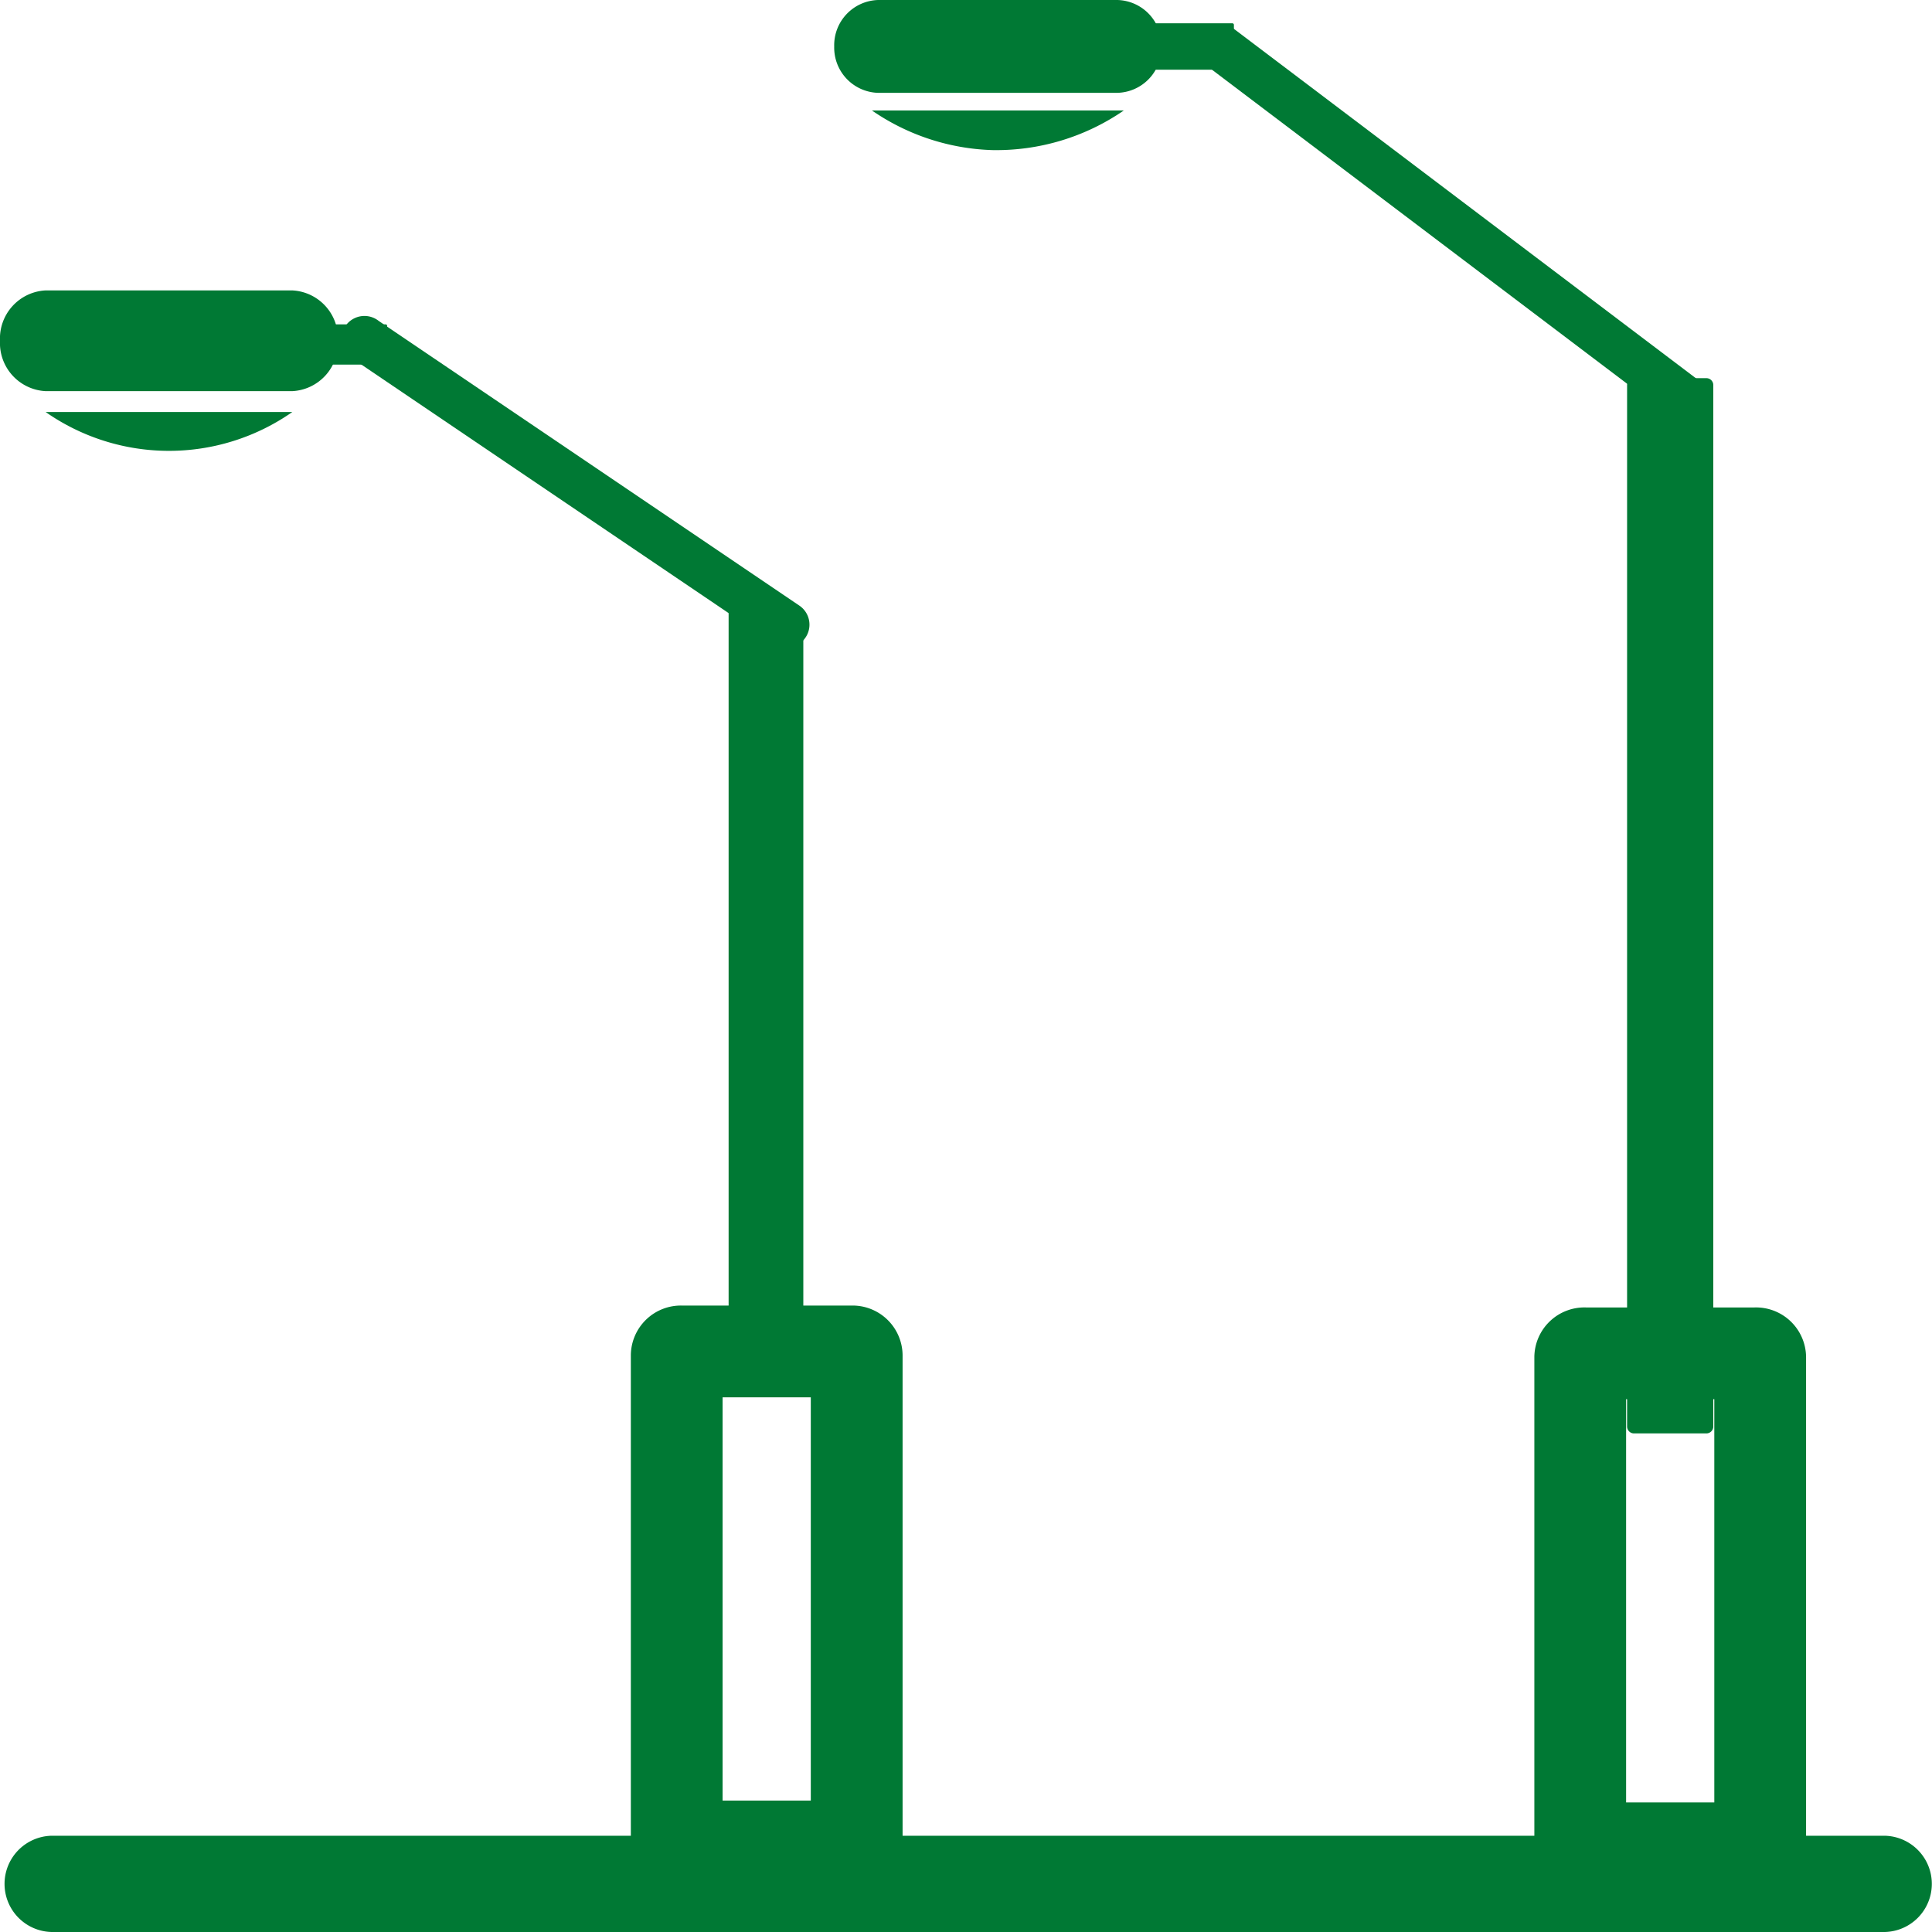 <svg xmlns="http://www.w3.org/2000/svg" width="84" height="84" viewBox="0 0 84 84">
  <g id="icon-alumbrado-publico" transform="translate(-3243.707 0)">
    <path id="Trazado_404" data-name="Trazado 404" d="M156.748,4.037h-10.4a1.967,1.967,0,0,1-1.914-2.016A1.967,1.967,0,0,1,146.348,0h10.4a1.967,1.967,0,0,1,1.914,2.018,1.966,1.966,0,0,1-1.913,2.018h0" transform="translate(3135.543 0)" fill="#007934"/>
    <path id="Trazado_405" data-name="Trazado 405" d="M146.076,4.815H157.03a9.774,9.774,0,0,1-5.724,1.724,9.735,9.735,0,0,1-5.23-1.724" transform="translate(3135.54 -0.013)" fill="#007934"/>
    <path id="Trazado_406" data-name="Trazado 406" d="M158.18,1.014h3.762a.069.069,0,0,1,.069.07v1.88a.069.069,0,0,1-.069.069H158.18a.07.07,0,0,1-.07-.069V1.084a.07.07,0,0,1,.07-.07" transform="translate(3135.344 -0.002)" fill="#007934"/>
    <path id="Trazado_407" data-name="Trazado 407" d="M180.067,16.92h3.148a.3.3,0,0,1,.3.3V62.5a.3.3,0,0,1-.3.3h-3.148a.3.3,0,0,1-.3-.3V17.222a.3.3,0,0,1,.3-.3" transform="translate(3134.683 -0.478)" fill="#007934"/>
    <path id="Trazado_408" data-name="Trazado 408" d="M119.952,17.2h-10.74a2.094,2.094,0,0,1-1.975-2.19,2.093,2.093,0,0,1,1.975-2.189h10.74a2.091,2.091,0,0,1,1.978,2.189,2.093,2.093,0,0,1-1.978,2.19" transform="translate(3136.47 -0.194)" fill="#007934"/>
    <path id="Trazado_409" data-name="Trazado 409" d="M109.227,18.181h10.724a9.359,9.359,0,0,1-10.724,0" transform="translate(3136.465 -0.267)" fill="#007934"/>
    <path id="Trazado_410" data-name="Trazado 410" d="M120.795,14.141h3.242a.069.069,0,0,1,.07.07v1.611a.069.069,0,0,1-.07.07h-3.242a.07.07,0,0,1-.07-.07V14.211a.07.07,0,0,1,.07-.07" transform="translate(3136.433 -0.039)" fill="#007934"/>
    <path id="Trazado_411" data-name="Trazado 411" d="M139.927,26.956h2.648a.281.281,0,0,1,.3.251V59.745a.281.281,0,0,1-.3.251h-2.648a.281.281,0,0,1-.3-.251V27.207a.281.281,0,0,1,.3-.251" transform="translate(3135.759 -0.591)" fill="#007934"/>
    <path id="Trazado_412" data-name="Trazado 412" d="M144.913,83.433h-7.32a2.177,2.177,0,0,1-2.248-2.15V60.073a2.177,2.177,0,0,1,2.248-2.15h7.32a2.177,2.177,0,0,1,2.247,2.15v21.21a2.177,2.177,0,0,1-2.247,2.15m-5.579-3.989h3.835V61.912h-3.835Z" transform="translate(3135.79 -1.159)" fill="#007934"/>
    <path id="Trazado_413" data-name="Trazado 413" d="M189.182,85.222h-79.7a2.093,2.093,0,0,1,0-4.185h79.7a2.093,2.093,0,0,1,0,4.185" transform="translate(3136.47 -1.222)" fill="#007934"/>
    <path id="Trazado_414" data-name="Trazado 414" d="M185.291,83.515h-7.32a2.177,2.177,0,0,1-2.247-2.15V60.155a2.177,2.177,0,0,1,2.247-2.15h7.32a2.177,2.177,0,0,1,2.247,2.15v21.21a2.177,2.177,0,0,1-2.247,2.15m-5.578-3.989h3.835V61.994h-3.835Z" transform="translate(3134.694 -1.159)" fill="#007934"/>
    <path id="Trazado_415" data-name="Trazado 415" d="M141.853,28.394a1,1,0,0,1-.559-.172L123,15.842a1,1,0,1,1,1.117-1.652l18.295,12.382a1,1,0,0,1-.559,1.823" transform="translate(3136.057 -0.236)" fill="#007934"/>
    <path id="Trazado_416" data-name="Trazado 416" d="M182.412,18.473a.994.994,0,0,1-.6-.2L161.418,2.846a1,1,0,0,1,1.2-1.591L183.013,16.68a1,1,0,0,1-.6,1.793" transform="translate(3134.735 -0.003)" fill="#007934"/>
  </g>
</svg>
